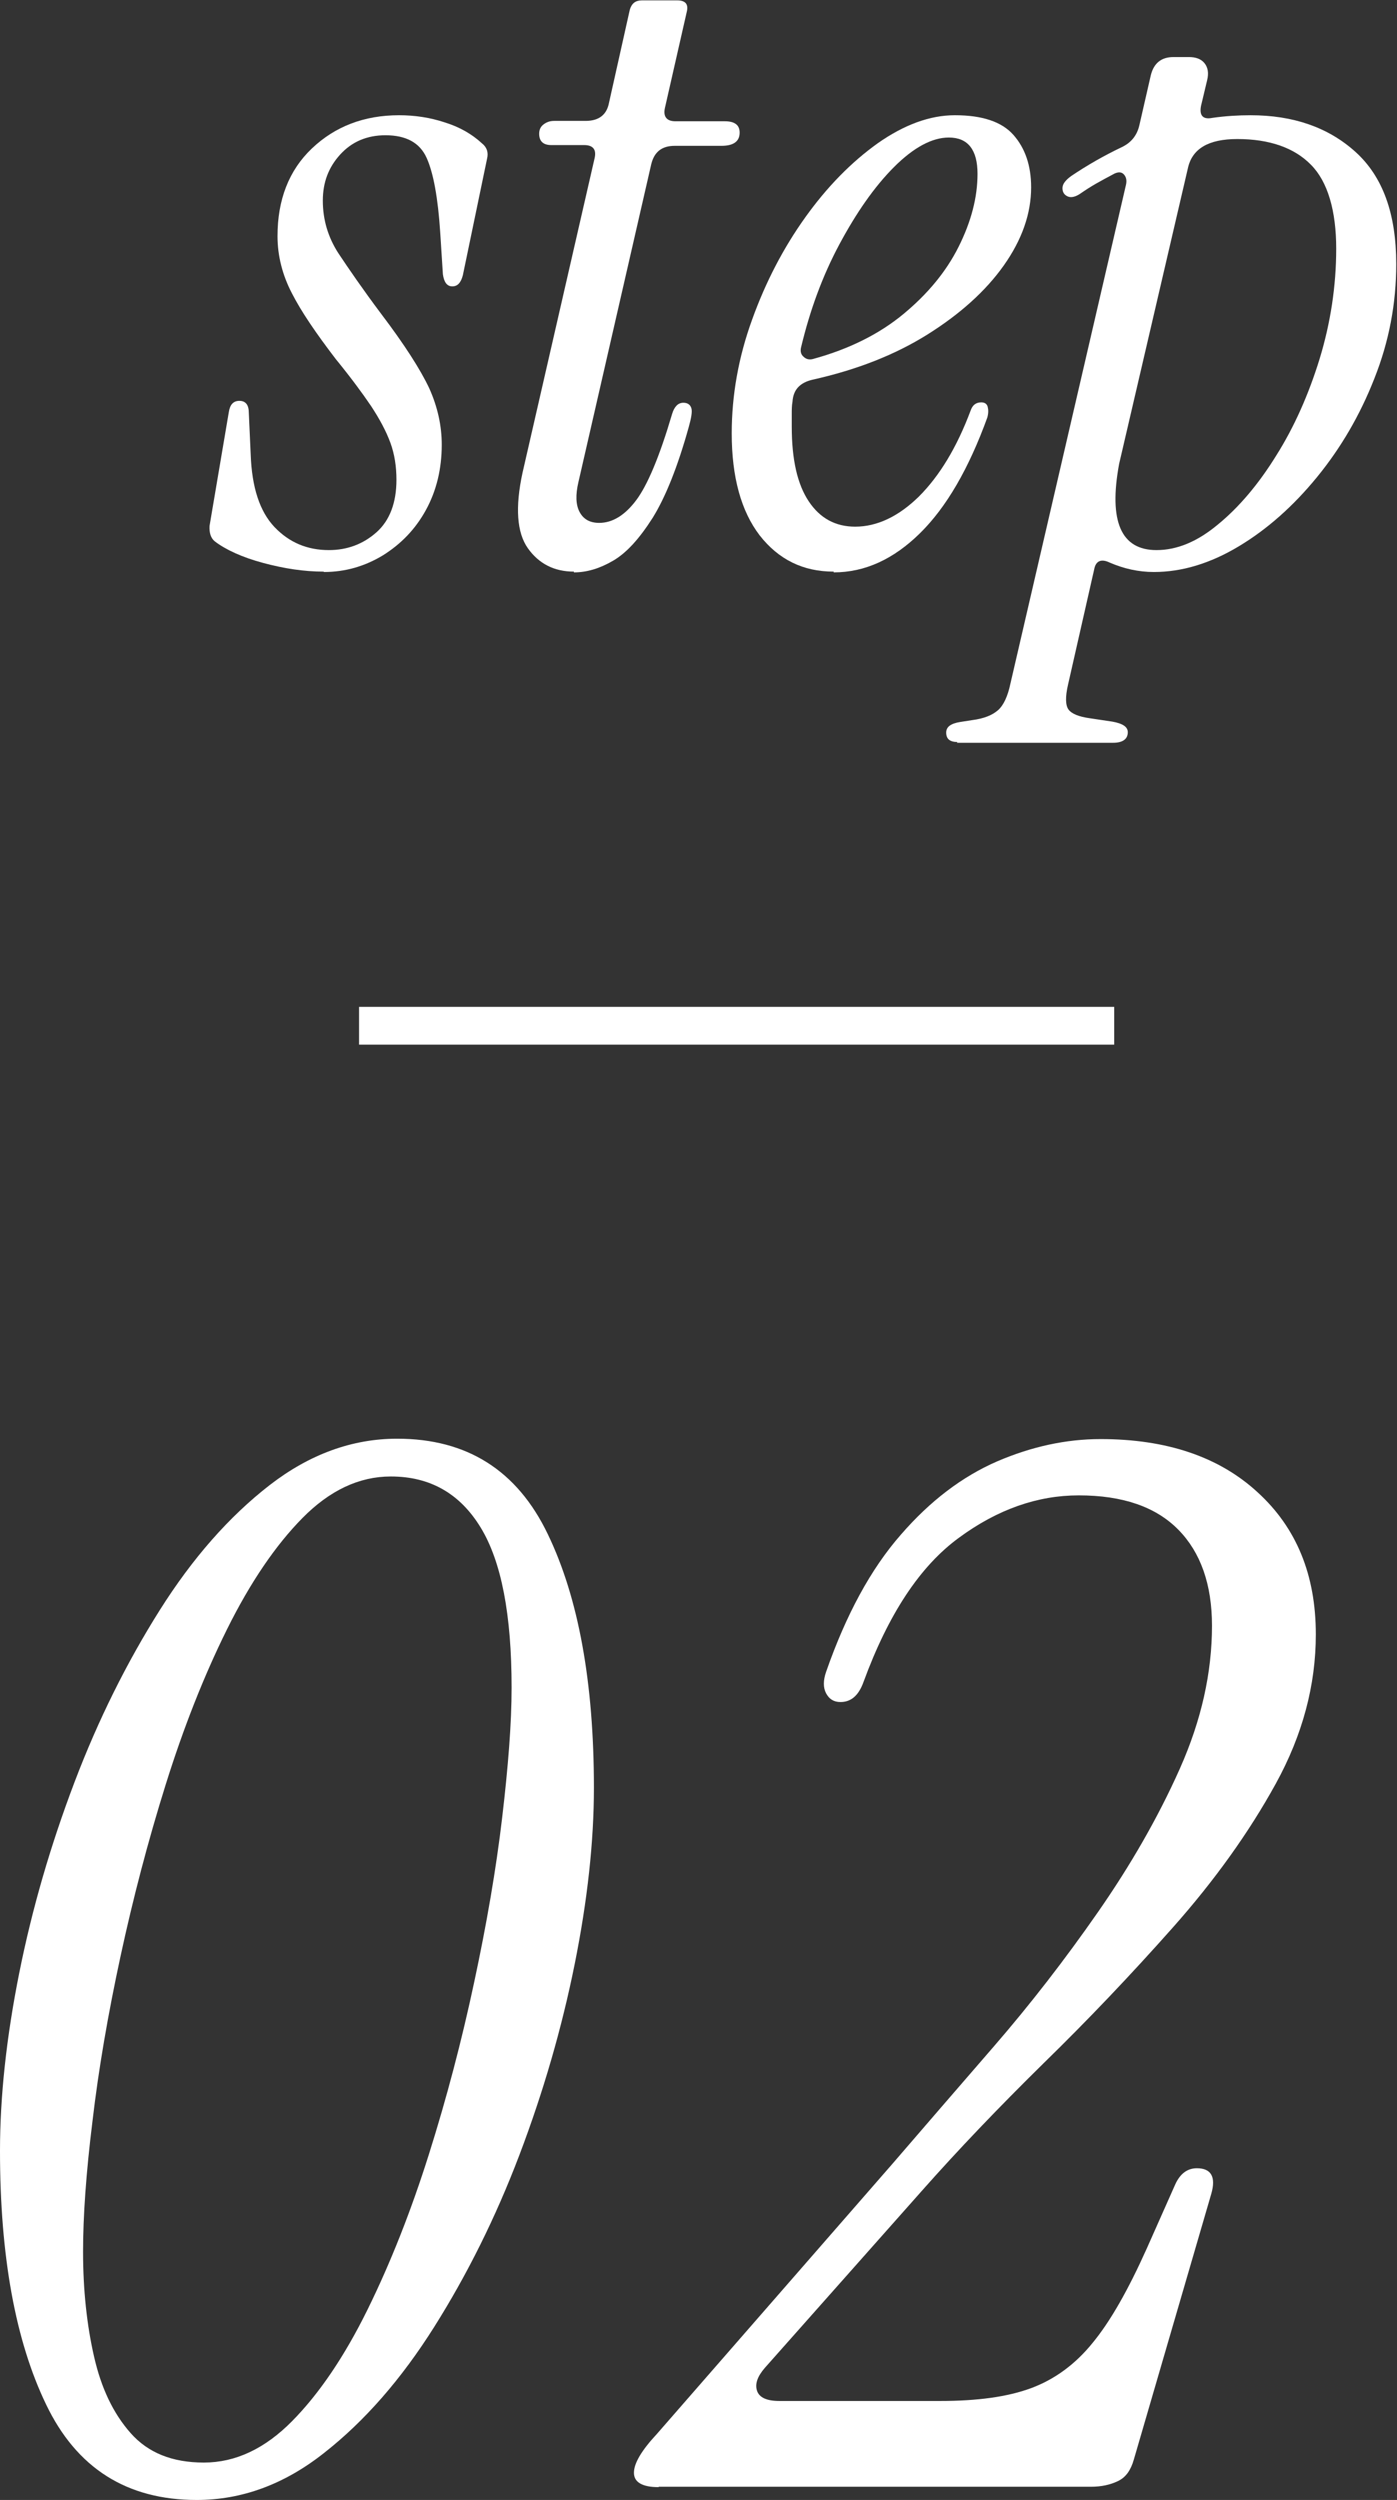 <svg viewBox="0 0 37 66.17" xmlns="http://www.w3.org/2000/svg"><rect x="0" y="0" width="37" height="66.17" fill="#333333" stroke="none"/><g fill="#fff"><path d="m8.57 15.13c-.51 0-1.04-.08-1.6-.23s-.99-.35-1.28-.57c-.11-.09-.15-.23-.14-.41l.51-3.01c.03-.2.12-.3.28-.3.17 0 .25.11.25.32l.05 1.1c.03.87.24 1.51.63 1.92s.87.61 1.44.61c.49 0 .91-.16 1.26-.47s.53-.78.53-1.39c0-.35-.05-.68-.16-.98s-.28-.62-.51-.97c-.23-.34-.54-.76-.94-1.25-.52-.68-.91-1.25-1.16-1.74-.25-.48-.38-.99-.38-1.51 0-.96.3-1.74.91-2.32s1.38-.88 2.31-.88c.41 0 .82.06 1.21.19.39.12.72.31.98.55.14.11.18.25.14.41l-.64 3.08c-.05.2-.14.3-.28.3s-.22-.11-.25-.32l-.07-1.1c-.06-.92-.18-1.58-.36-1.98s-.54-.6-1.09-.6c-.49 0-.89.17-1.2.51s-.46.74-.46 1.22c0 .51.14.97.41 1.39.28.42.65.96 1.13 1.6.63.83 1.05 1.49 1.28 1.98.22.49.33.99.33 1.49 0 .64-.14 1.22-.42 1.73s-.66.9-1.14 1.2c-.48.29-1 .44-1.56.44z"/><path d="m15.2 15.13c-.52 0-.93-.21-1.22-.62s-.34-1.08-.14-2l1.91-8.33c.05-.23-.05-.34-.28-.34h-.87c-.21 0-.32-.1-.32-.3 0-.11.04-.19.12-.25s.17-.09.28-.09h.83c.35 0 .56-.16.62-.48l.55-2.46c.05-.17.15-.25.32-.25h.94c.21 0 .3.1.25.3l-.58 2.55c-.05.23.05.35.28.35h1.31c.26 0 .39.1.39.3 0 .23-.16.35-.48.35h-1.24c-.34 0-.54.16-.62.48l-1.93 8.42c-.08.34-.07.6.03.79s.27.29.52.29c.35 0 .68-.2.98-.6s.62-1.16.95-2.28c.06-.2.16-.3.3-.3.11 0 .18.05.21.14s0 .26-.07.51c-.29 1.04-.61 1.84-.95 2.39-.35.55-.69.93-1.05 1.14s-.7.31-1.04.31z"/><path d="m22.08 15.13c-.81 0-1.46-.32-1.96-.96-.49-.64-.74-1.54-.74-2.7 0-1.01.18-2.02.54-3.01.36-1 .83-1.9 1.41-2.71s1.22-1.46 1.92-1.96c.7-.49 1.38-.74 2.04-.74.72 0 1.24.17 1.55.52s.47.81.47 1.39c0 .69-.24 1.38-.72 2.06s-1.16 1.29-2.02 1.83-1.88.94-3.05 1.2c-.34.08-.51.27-.53.58-.02.11-.02.22-.02.33v.33c0 .88.15 1.53.45 1.98s.71.67 1.23.67c.58 0 1.15-.27 1.69-.8.54-.54 1-1.29 1.37-2.28.05-.14.14-.21.28-.21.09 0 .15.04.17.12s.02.17-.01.28c-.49 1.35-1.08 2.37-1.78 3.06s-1.46 1.04-2.29 1.04zm-.86-5.95c-.03.11-.01.2.06.26.07.07.16.09.26.06.95-.26 1.75-.66 2.39-1.19s1.13-1.12 1.46-1.78.5-1.3.5-1.93-.25-.96-.76-.96c-.44 0-.93.26-1.45.78s-1 1.21-1.45 2.05-.78 1.75-1.01 2.71z"/><path d="m25.36 19.64c-.2 0-.3-.08-.3-.25 0-.15.12-.24.37-.28l.32-.05c.31-.04.53-.13.68-.26s.26-.37.33-.7l3.06-13.2c.03-.12.01-.22-.06-.29s-.17-.06-.29.01c-.15.08-.3.16-.44.24s-.28.17-.41.26-.25.12-.34.08-.14-.11-.14-.22.08-.21.23-.32c.43-.29.87-.54 1.33-.76.26-.12.42-.32.48-.6l.3-1.31c.08-.32.28-.48.6-.48h.41c.18 0 .32.05.41.16s.12.26.07.46l-.16.67c-.05.26.05.37.3.32.35-.05.69-.07 1.01-.07 1.13 0 2.06.32 2.78.97s1.08 1.63 1.08 2.97c0 1.04-.19 2.05-.58 3.03-.38.97-.89 1.84-1.52 2.61s-1.32 1.38-2.07 1.83-1.5.68-2.25.68c-.41 0-.8-.09-1.17-.25-.23-.11-.37-.04-.41.18l-.69 3.04c-.08.34-.07.56.01.67s.27.19.56.23l.6.09c.28.05.41.14.41.28 0 .18-.13.28-.39.28h-4.14zm4.28-7.36c-.28 1.52.05 2.28.99 2.28.54 0 1.08-.22 1.63-.68.55-.45 1.07-1.06 1.54-1.82.48-.76.86-1.62 1.15-2.56.29-.95.44-1.93.44-2.92s-.22-1.77-.67-2.22c-.44-.45-1.1-.68-1.95-.68-.77 0-1.2.26-1.31.78z"/><path d="m5.21 66.17c-1.85 0-3.18-.84-3.99-2.53-.81-1.68-1.22-3.92-1.22-6.71 0-1.44.17-3.01.51-4.71s.83-3.38 1.46-5.04 1.39-3.18 2.26-4.56 1.84-2.48 2.91-3.31c1.06-.82 2.19-1.23 3.38-1.23 1.85 0 3.18.84 3.99 2.53.81 1.68 1.22 3.92 1.22 6.71 0 1.42-.17 2.98-.51 4.67s-.83 3.38-1.46 5.04-1.39 3.18-2.26 4.56-1.84 2.49-2.91 3.33c-1.06.84-2.19 1.25-3.38 1.25zm.19-.99c.84 0 1.62-.37 2.34-1.1s1.39-1.72 2-2.96 1.15-2.61 1.62-4.1.87-3.01 1.2-4.56c.33-1.54.58-2.99.74-4.35s.25-2.5.25-3.44c0-1.93-.27-3.34-.82-4.24s-1.34-1.35-2.38-1.35c-.84 0-1.62.37-2.34 1.1s-1.39 1.72-2 2.95-1.15 2.6-1.62 4.1-.87 3.03-1.2 4.56-.58 2.98-.74 4.35c-.17 1.37-.25 2.52-.25 3.46 0 1.01.1 1.94.29 2.77.19.84.51 1.51.97 2.03s1.1.78 1.94.78z"/><path d="m17.44 65.83c-.43 0-.65-.13-.65-.38s.2-.59.61-1.03l6.23-7.14c.81-.94 1.7-1.97 2.68-3.1s1.9-2.32 2.77-3.57 1.6-2.52 2.17-3.8.85-2.54.85-3.78c0-1.09-.3-1.94-.89-2.54-.6-.61-1.48-.91-2.64-.91-1.09 0-2.15.37-3.17 1.12-1.03.75-1.87 2.02-2.53 3.82-.13.36-.33.53-.61.53-.18 0-.3-.08-.38-.23s-.08-.34 0-.57c.53-1.52 1.19-2.73 1.98-3.63.78-.9 1.63-1.54 2.55-1.94.91-.39 1.82-.59 2.74-.59 1.75 0 3.14.47 4.16 1.41 1.03.94 1.54 2.19 1.54 3.76 0 1.34-.35 2.66-1.06 3.95s-1.62 2.56-2.72 3.8-2.25 2.45-3.44 3.61c-1.19 1.17-2.25 2.28-3.19 3.34l-4.18 4.71c-.2.23-.27.43-.21.61s.26.27.59.27h4.26c.99 0 1.79-.11 2.41-.34s1.17-.63 1.63-1.2c.47-.57.94-1.4 1.43-2.49l.76-1.71c.13-.28.32-.42.57-.42.38 0 .51.23.38.68l-2.05 7.03c-.08.28-.21.47-.42.57s-.44.15-.72.15h-11.44z"/></g><path d="m9.51 27.15h20" fill="none" stroke="#fff" stroke-miterlimit="10"/></svg>